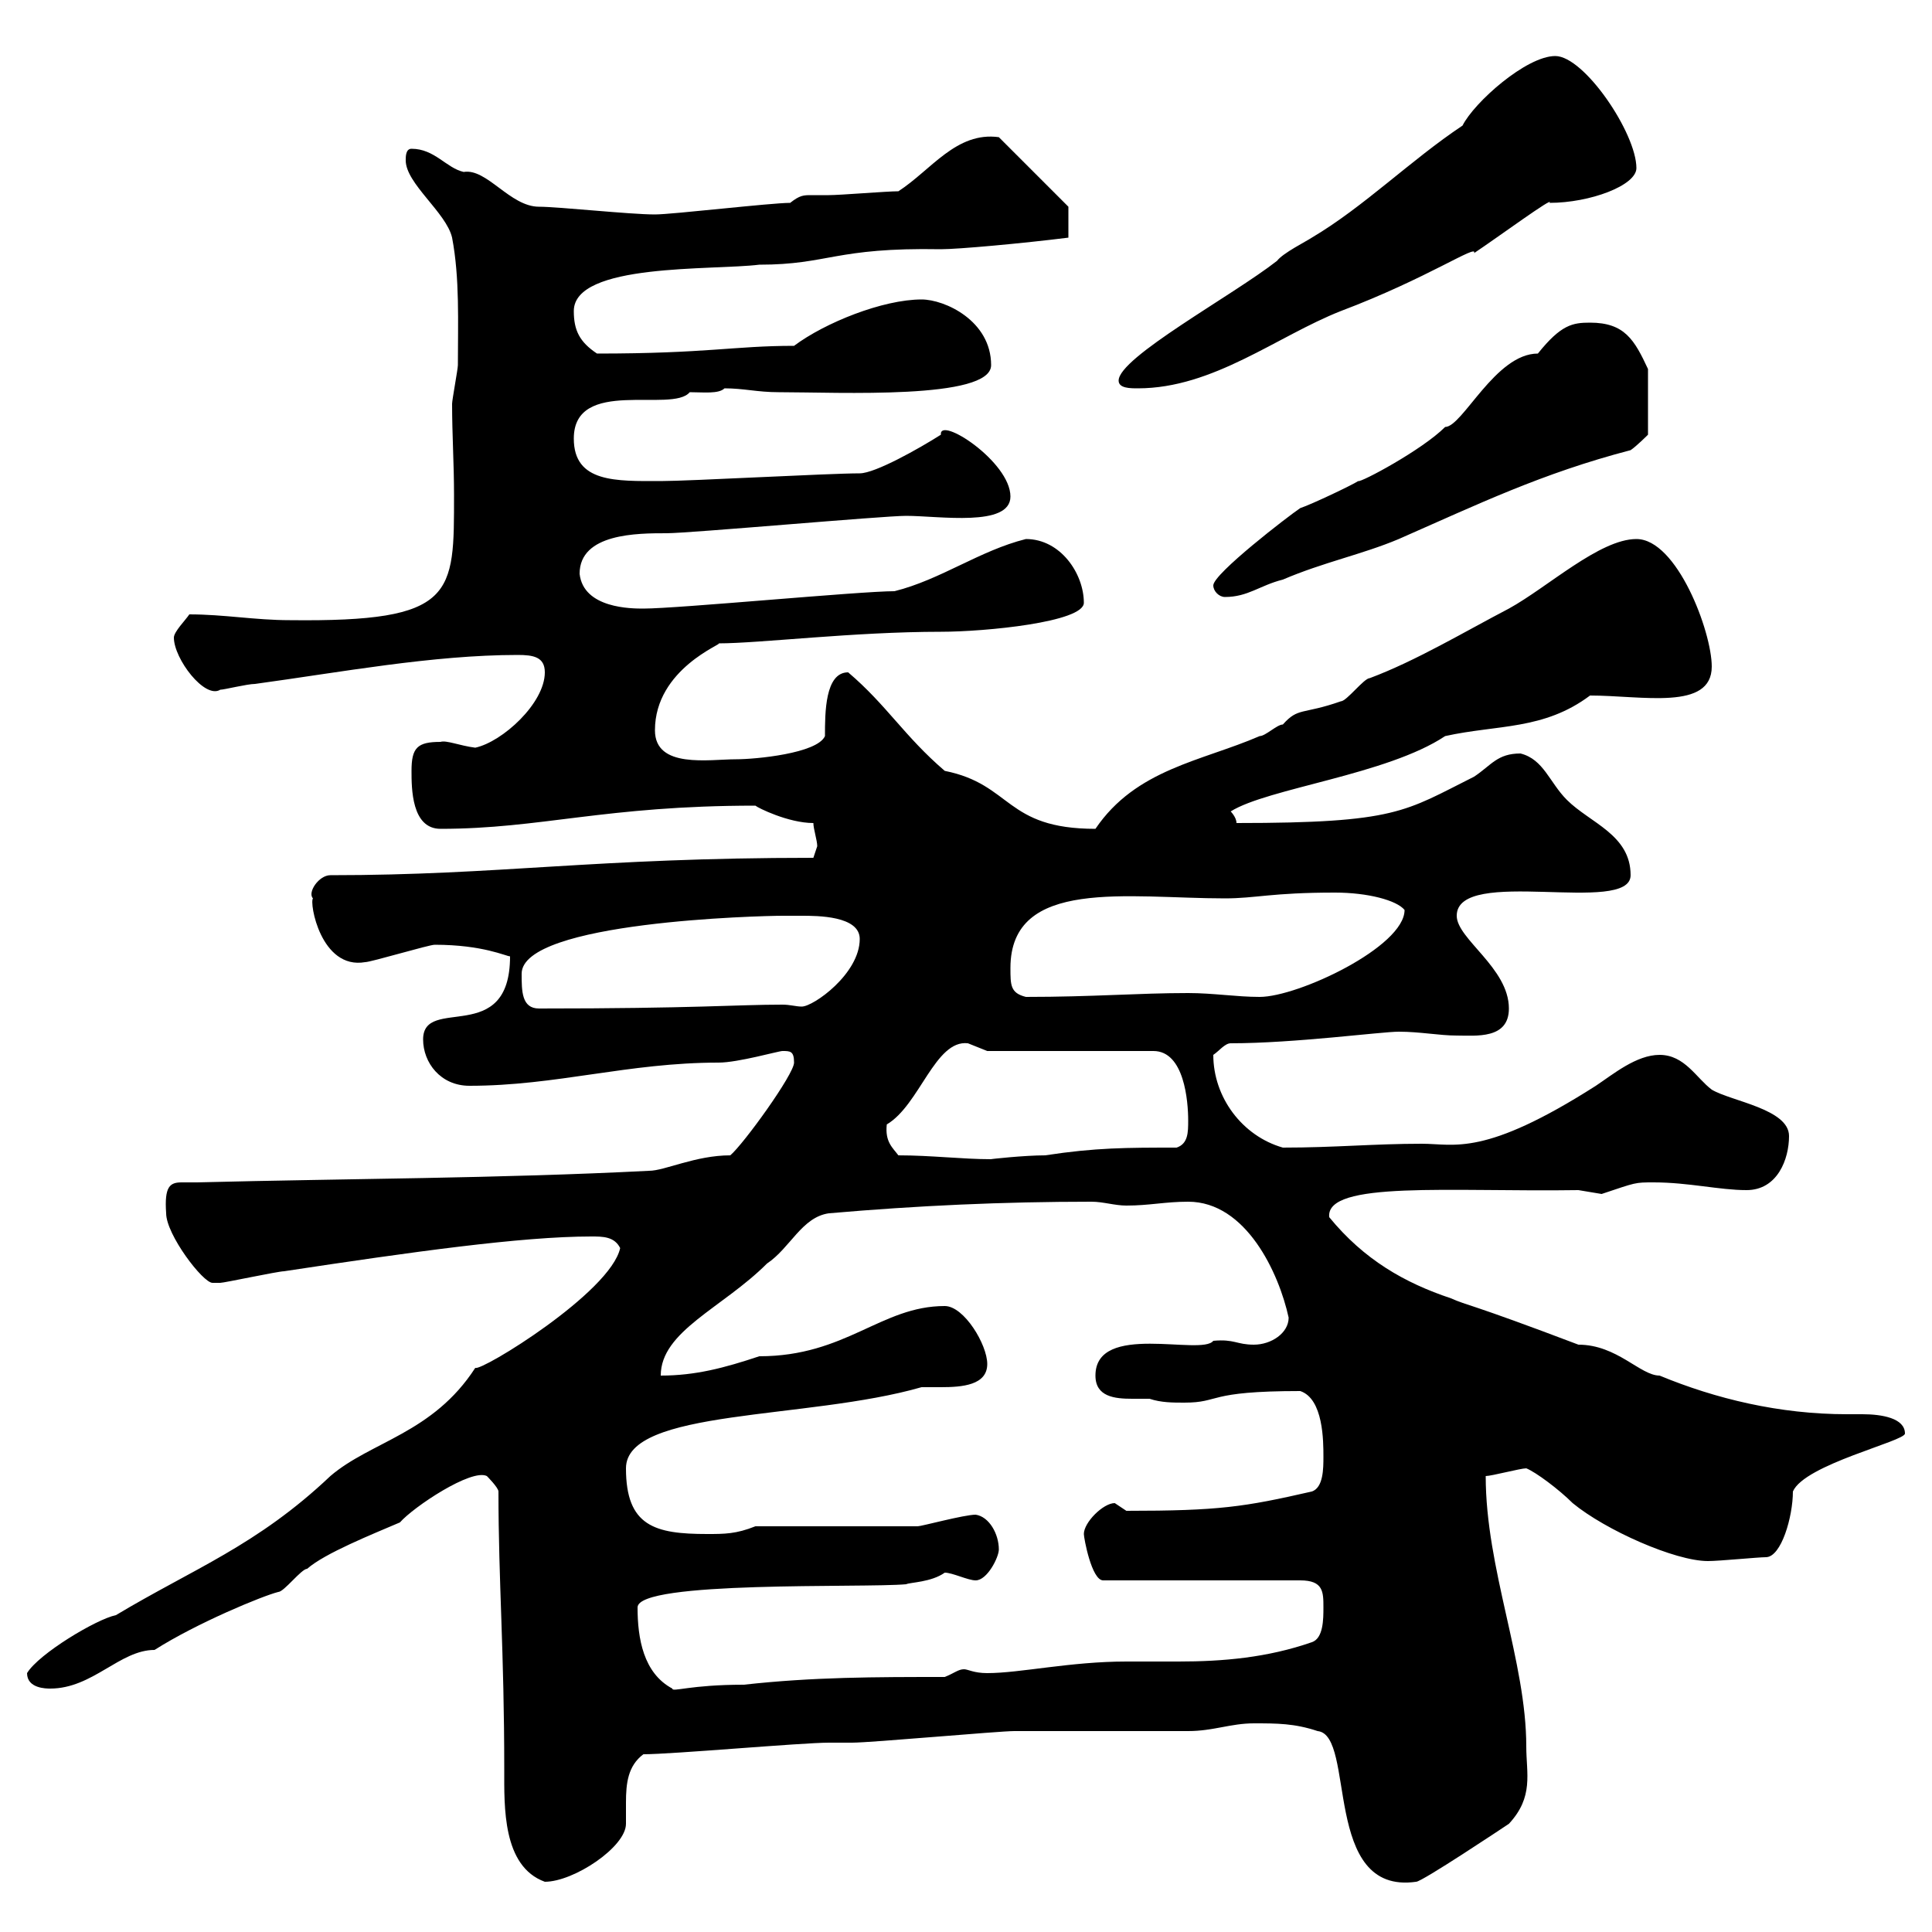 <svg xmlns="http://www.w3.org/2000/svg" xmlns:xlink="http://www.w3.org/1999/xlink" width="300" height="300"><path d="M77.40 231.60C77.40 245.70 78.30 256.20 78.30 274.80C78.30 280.50 78 289.80 84.60 292.20C89.10 292.20 97.20 286.80 97.20 283.20C97.20 282 97.20 280.80 97.20 279.90C97.20 276.90 97.50 274.20 99.90 272.40C104.40 272.40 124.50 270.60 128.70 270.60C128.70 270.60 132.30 270.60 132.30 270.60C135.30 270.60 155.10 268.80 157.50 268.80C160.50 268.80 182.10 268.80 184.50 268.80C188.40 268.80 191.10 267.60 194.70 267.60C198.30 267.60 201 267.60 204.60 268.80C210.60 269.40 205.20 294.30 219.90 292.20C220.80 292.20 233.40 283.80 234.30 283.20C238.20 279 237 275.40 237 271.20C237 258 230.70 243.60 230.70 229.20C231.60 229.20 236.10 228 237 228C238.50 228.60 242.10 231.30 244.20 233.40C249.30 237.60 260.10 242.40 265.20 242.40C267 242.40 273 241.80 274.20 241.80C276.60 241.80 278.40 235.50 278.40 231.60C280.20 227.40 295.80 223.80 295.80 222.60C295.80 220.20 292.20 219.60 289.20 219.60C288.30 219.60 287.10 219.60 286.80 219.60C276.30 219.60 266.40 217.20 257.70 213.60C254.70 213.60 251.10 208.80 245.10 208.80C227.70 202.20 228 202.80 225.30 201.60C218.10 199.20 211.80 195.60 206.40 189C205.80 183.30 225.30 185.10 245.10 184.80C245.10 184.80 248.70 185.40 248.70 185.40C254.10 183.60 253.80 183.60 256.80 183.60C262.20 183.60 267 184.80 271.20 184.80C276 184.80 277.80 180 277.80 176.40C277.80 172.20 268.80 171 265.80 169.20C263.40 167.40 261.60 163.80 257.70 163.80C254.10 163.80 250.50 166.80 247.80 168.60C230.40 179.70 225.90 177.60 220.80 177.60C213.30 177.60 207.30 178.20 199.20 178.20C192.90 176.40 188.40 170.40 188.40 163.80C189.30 163.20 190.20 162 191.10 162C201 162 214.50 160.20 217.20 160.20C220.50 160.20 223.50 160.80 226.20 160.80C229.20 160.80 234.30 161.40 234.30 156.60C234.30 150.30 226.20 145.80 226.20 142.20C226.20 134.40 253.20 142.20 253.20 135.90C253.20 129.60 246.90 127.80 243.30 124.20C240.60 121.50 239.70 117.90 236.10 117C232.50 117 231.60 118.80 228.90 120.60C218.10 126 216.90 127.80 192 127.80C192 126.90 191.10 126 191.10 126C196.80 122.40 215.40 120.30 224.40 114.30C232.50 112.50 239.70 113.40 246.90 108C255 108 265.80 110.40 265.80 103.50C265.80 98.10 260.40 83.70 254.10 83.70C248.40 83.70 240.30 91.20 234.30 94.50C227.40 98.10 219.90 102.60 212.70 105.30C211.80 105.30 209.10 108.90 208.20 108.90C202.20 111 201.60 109.80 199.20 112.50C198.30 112.50 196.50 114.30 195.60 114.30C186.60 118.20 176.40 119.40 170.10 128.70C156 128.70 157.20 121.80 146.70 119.70C140.40 114.30 137.70 109.50 131.70 104.40C128.10 104.40 128.10 110.70 128.10 114.30C126.90 117 117.30 117.90 114.30 117.90C110.10 117.90 101.70 119.40 101.70 113.40C101.70 103.80 112.50 99.90 111.60 99.90C117.90 99.90 132.60 98.10 146.10 98.10C153 98.10 168.30 96.60 168.30 93.60C168.30 89.10 164.70 83.70 159.30 83.70C152.10 85.50 146.10 90 138.90 91.80C133.50 91.80 105.30 94.50 99.90 94.50C98.10 94.50 90.60 94.50 90 89.10C90 82.80 99 82.80 103.50 82.80C107.10 82.80 137.10 80.10 140.70 80.10C145.80 80.10 156.90 81.90 156.90 77.10C156.90 71.70 145.80 64.50 146.10 67.50C142.80 69.60 135.90 73.50 133.50 73.50C128.70 73.50 107.10 74.70 102.60 74.70C95.70 74.70 89.10 75 89.10 68.10C89.10 58.50 104.40 64.20 107.10 60.90C109.20 60.90 111.60 61.20 112.50 60.30C115.50 60.30 117.60 60.90 120.90 60.90C130.20 60.90 153.90 62.10 153.90 56.70C153.90 49.80 146.70 46.50 143.10 46.50C137.10 46.50 128.10 50.10 123.30 53.70C114 53.70 109.80 54.90 92.70 54.90C90 53.10 89.10 51.30 89.10 48.30C89.10 40.80 110.70 42 117.90 41.10C128.70 41.10 129.60 38.40 146.10 38.70C148.80 38.70 158.70 37.80 165.90 36.90L165.90 32.10L155.10 21.30C148.50 20.40 144.60 26.40 139.50 29.70C137.70 29.70 130.50 30.30 128.70 30.30C127.80 30.30 126.60 30.30 126 30.30C124.80 30.30 124.20 30.30 122.70 31.50C119.70 31.50 104.40 33.30 101.70 33.30C97.80 33.30 86.70 32.10 83.70 32.10C79.20 32.10 75.60 26.10 72 26.70C69.30 26.10 67.50 23.10 63.90 23.10C63 23.10 63 24.30 63 24.90C63 28.50 69.30 33 70.20 36.90C71.40 43.20 71.10 50.10 71.10 56.70C71.10 57.30 70.20 62.10 70.20 62.70C70.20 67.50 70.50 72 70.50 76.80C70.50 92.40 70.80 96.60 45 96.30C39.60 96.30 34.80 95.40 29.40 95.40C28.80 96.30 27 98.10 27 99C27 102.30 31.80 108.60 34.20 107.10C34.80 107.10 38.40 106.20 39.60 106.20C52.80 104.40 67.20 101.70 80.40 101.70C82.80 101.70 84.60 102 84.60 104.40C84.60 109.20 78 115.20 73.80 116.10C71.40 115.80 69.30 114.90 68.40 115.20C64.80 115.20 63.90 116.10 63.90 119.70C63.90 122.40 63.90 128.70 68.40 128.70C84 128.70 93.90 125.10 117.30 125.10C117.60 125.40 122.40 127.80 126.30 127.80C126.30 128.70 126.90 130.50 126.90 131.40C126.90 131.40 126.30 133.20 126.30 133.20C92.10 133.20 77.70 135.90 51.30 135.90C49.50 135.90 47.70 138.60 48.60 139.50C48 140.10 49.80 150.60 56.70 149.40C57.60 149.40 66.60 146.70 67.50 146.70C75 146.70 78.60 148.50 79.20 148.50C79.20 162.60 65.70 154.50 65.70 161.40C65.70 165 68.40 168.60 72.90 168.60C86.40 168.60 97.50 165 111.60 165C114.60 165 120.90 163.20 121.50 163.20C122.70 163.20 123.30 163.20 123.30 165C123.30 166.80 115.50 177.60 113.40 179.40C108 179.40 103.20 181.80 100.80 181.80C77.40 183 54 183 30.60 183.60C29.70 183.60 29.10 183.60 28.20 183.60C26.40 183.60 25.50 184.20 25.80 188.40C25.80 191.70 31.50 199.20 33 199.20C33 199.20 34.20 199.20 34.20 199.20C34.80 199.20 43.20 197.40 44.10 197.40C63.90 194.40 81 192 91.80 192C93.60 192 95.40 192 96.30 193.80C94.80 200.70 74.70 213 73.80 212.40C67.20 222.60 57.60 223.80 51.30 229.20C39.90 240 30 243.60 18 250.80C15 251.40 6 256.80 4.20 259.80C4.20 262.20 7.20 262.20 7.80 262.20C14.40 262.20 18.60 256.20 24 256.20C30.60 252 40.80 247.80 43.20 247.20C44.10 247.20 46.80 243.60 47.70 243.60C50.40 241.20 57.90 238.20 62.10 236.40C64.20 234 73.20 228 75.60 229.20C75.60 229.20 77.40 231 77.40 231.60ZM99 249.60C99 245.40 134.10 246.60 140.70 246C141.30 245.70 144.60 245.70 146.70 244.20C147.90 244.20 150.30 245.40 151.50 245.40C153.30 245.40 155.10 241.80 155.10 240.60C155.10 238.20 153.60 235.50 151.50 235.20C149.70 235.20 143.10 237 142.50 237L117.30 237C114.30 238.20 112.50 238.20 109.80 238.20C101.70 238.20 97.20 237 97.20 228C97.20 218.70 125.40 220.50 143.10 215.40C144 215.40 144.90 215.40 146.10 215.40C149.40 215.40 153.30 215.10 153.30 211.80C153.30 208.80 149.70 202.80 146.70 202.80C136.80 202.80 131.40 210.60 117.90 210.60C112.50 212.40 108 213.60 102.60 213.60C102.60 206.70 112.20 203.10 119.10 196.20C122.70 193.80 124.50 189 128.70 188.40C142.50 187.20 155.70 186.60 169.50 186.60C171.30 186.60 173.10 187.20 174.90 187.20C178.50 187.20 180.90 186.60 184.50 186.60C193.50 186.60 198.60 197.70 200.10 204.60C200.10 207 197.40 208.80 194.70 208.80C192 208.80 191.70 207.90 188.40 208.20C186.60 210.60 170.10 205.20 170.10 213.60C170.10 216.90 173.10 217.20 175.80 217.20C176.70 217.20 177.60 217.20 178.50 217.20C180.30 217.80 182.10 217.80 183.90 217.80C189.60 217.80 187.20 216 201.90 216C205.50 217.20 205.50 223.80 205.50 226.20C205.50 228 205.50 231 203.70 231.60C193.20 234 189.30 234.60 174.90 234.60C174.90 234.60 173.10 233.40 173.10 233.40C171.30 233.40 168.30 236.40 168.30 238.20C168.30 238.80 169.50 245.40 171.30 245.40L201.90 245.40C205.50 245.40 205.50 247.20 205.50 249.60C205.50 251.40 205.50 254.40 203.70 255C196.80 257.40 189.90 258 183 258C180.30 258 177.60 258 174.90 258C166.20 258 158.40 259.80 153.30 259.80C151.20 259.80 150.30 259.20 149.70 259.20C148.80 259.20 148.20 259.80 146.70 260.40C135.90 260.40 126.30 260.40 115.50 261.60C107.10 261.60 104.40 262.80 104.40 262.20C99.90 259.80 99 254.40 99 249.60ZM139.50 179.40C138.60 178.20 137.40 177.30 137.70 174.60C142.80 171.60 145.20 161.40 150.30 162C150.30 162 153.30 163.20 153.30 163.20L179.10 163.20C183.90 163.20 184.50 171 184.50 174C184.50 175.80 184.50 177.60 182.70 178.20C174.90 178.20 170.10 178.20 162.30 179.40C159 179.40 153.60 180 153.90 180C149.40 180 144.60 179.40 139.50 179.40ZM81 151.20C81 143.10 118.20 142.20 121.50 142.20C121.50 142.20 123.30 142.20 124.50 142.20C126.90 142.20 133.50 142.20 133.50 145.80C133.50 151.20 126.30 156.30 124.50 156.30C123.60 156.30 122.70 156 121.50 156C114.30 156 108 156.60 83.70 156.60C81 156.60 81 153.90 81 151.20ZM156.90 150.30C156.90 136.20 175.20 139.50 190.20 139.50C195 139.50 197.40 138.60 207.30 138.60C212.40 138.60 216.90 139.80 218.10 141.30C218.10 147 201.60 154.80 195.60 154.80C192 154.80 188.40 154.20 184.50 154.20C176.70 154.20 169.80 154.80 159.30 154.80C156.90 154.20 156.90 153 156.90 150.30ZM188.40 90.90C188.40 91.80 189.30 92.70 190.20 92.70C193.80 92.70 195.60 90.90 199.20 90C205.50 87.30 211.50 86.10 217.20 83.70C229.50 78.30 239.40 73.50 253.20 69.90C254.10 69.30 255.90 67.50 255.90 67.50L255.90 57.30C253.80 52.80 252.30 50.10 246.90 50.10C244.20 50.10 242.40 50.40 238.80 54.90C232.20 54.90 227.10 66.30 224.40 66.30C220.80 69.90 211.20 75 210.90 74.70C210 75.30 203.70 78.30 201.90 78.90C200.10 80.10 188.40 89.10 188.40 90.90ZM173.70 59.10C173.70 60.30 175.50 60.30 176.70 60.30C188.40 60.30 198.30 52.20 208.20 48.30C221.70 43.20 229.50 37.80 228.90 39.30C232.50 36.90 241.50 30.30 240.60 31.50C246.90 31.50 254.10 28.80 254.10 26.10C254.10 20.70 246 8.70 241.50 8.70C237 8.70 228.90 15.90 227.10 19.50C219 24.90 211.80 32.10 203.70 36.90C202.80 37.50 199.20 39.30 198.30 40.50C191.40 45.90 173.70 55.50 173.70 59.10Z"/></svg>
